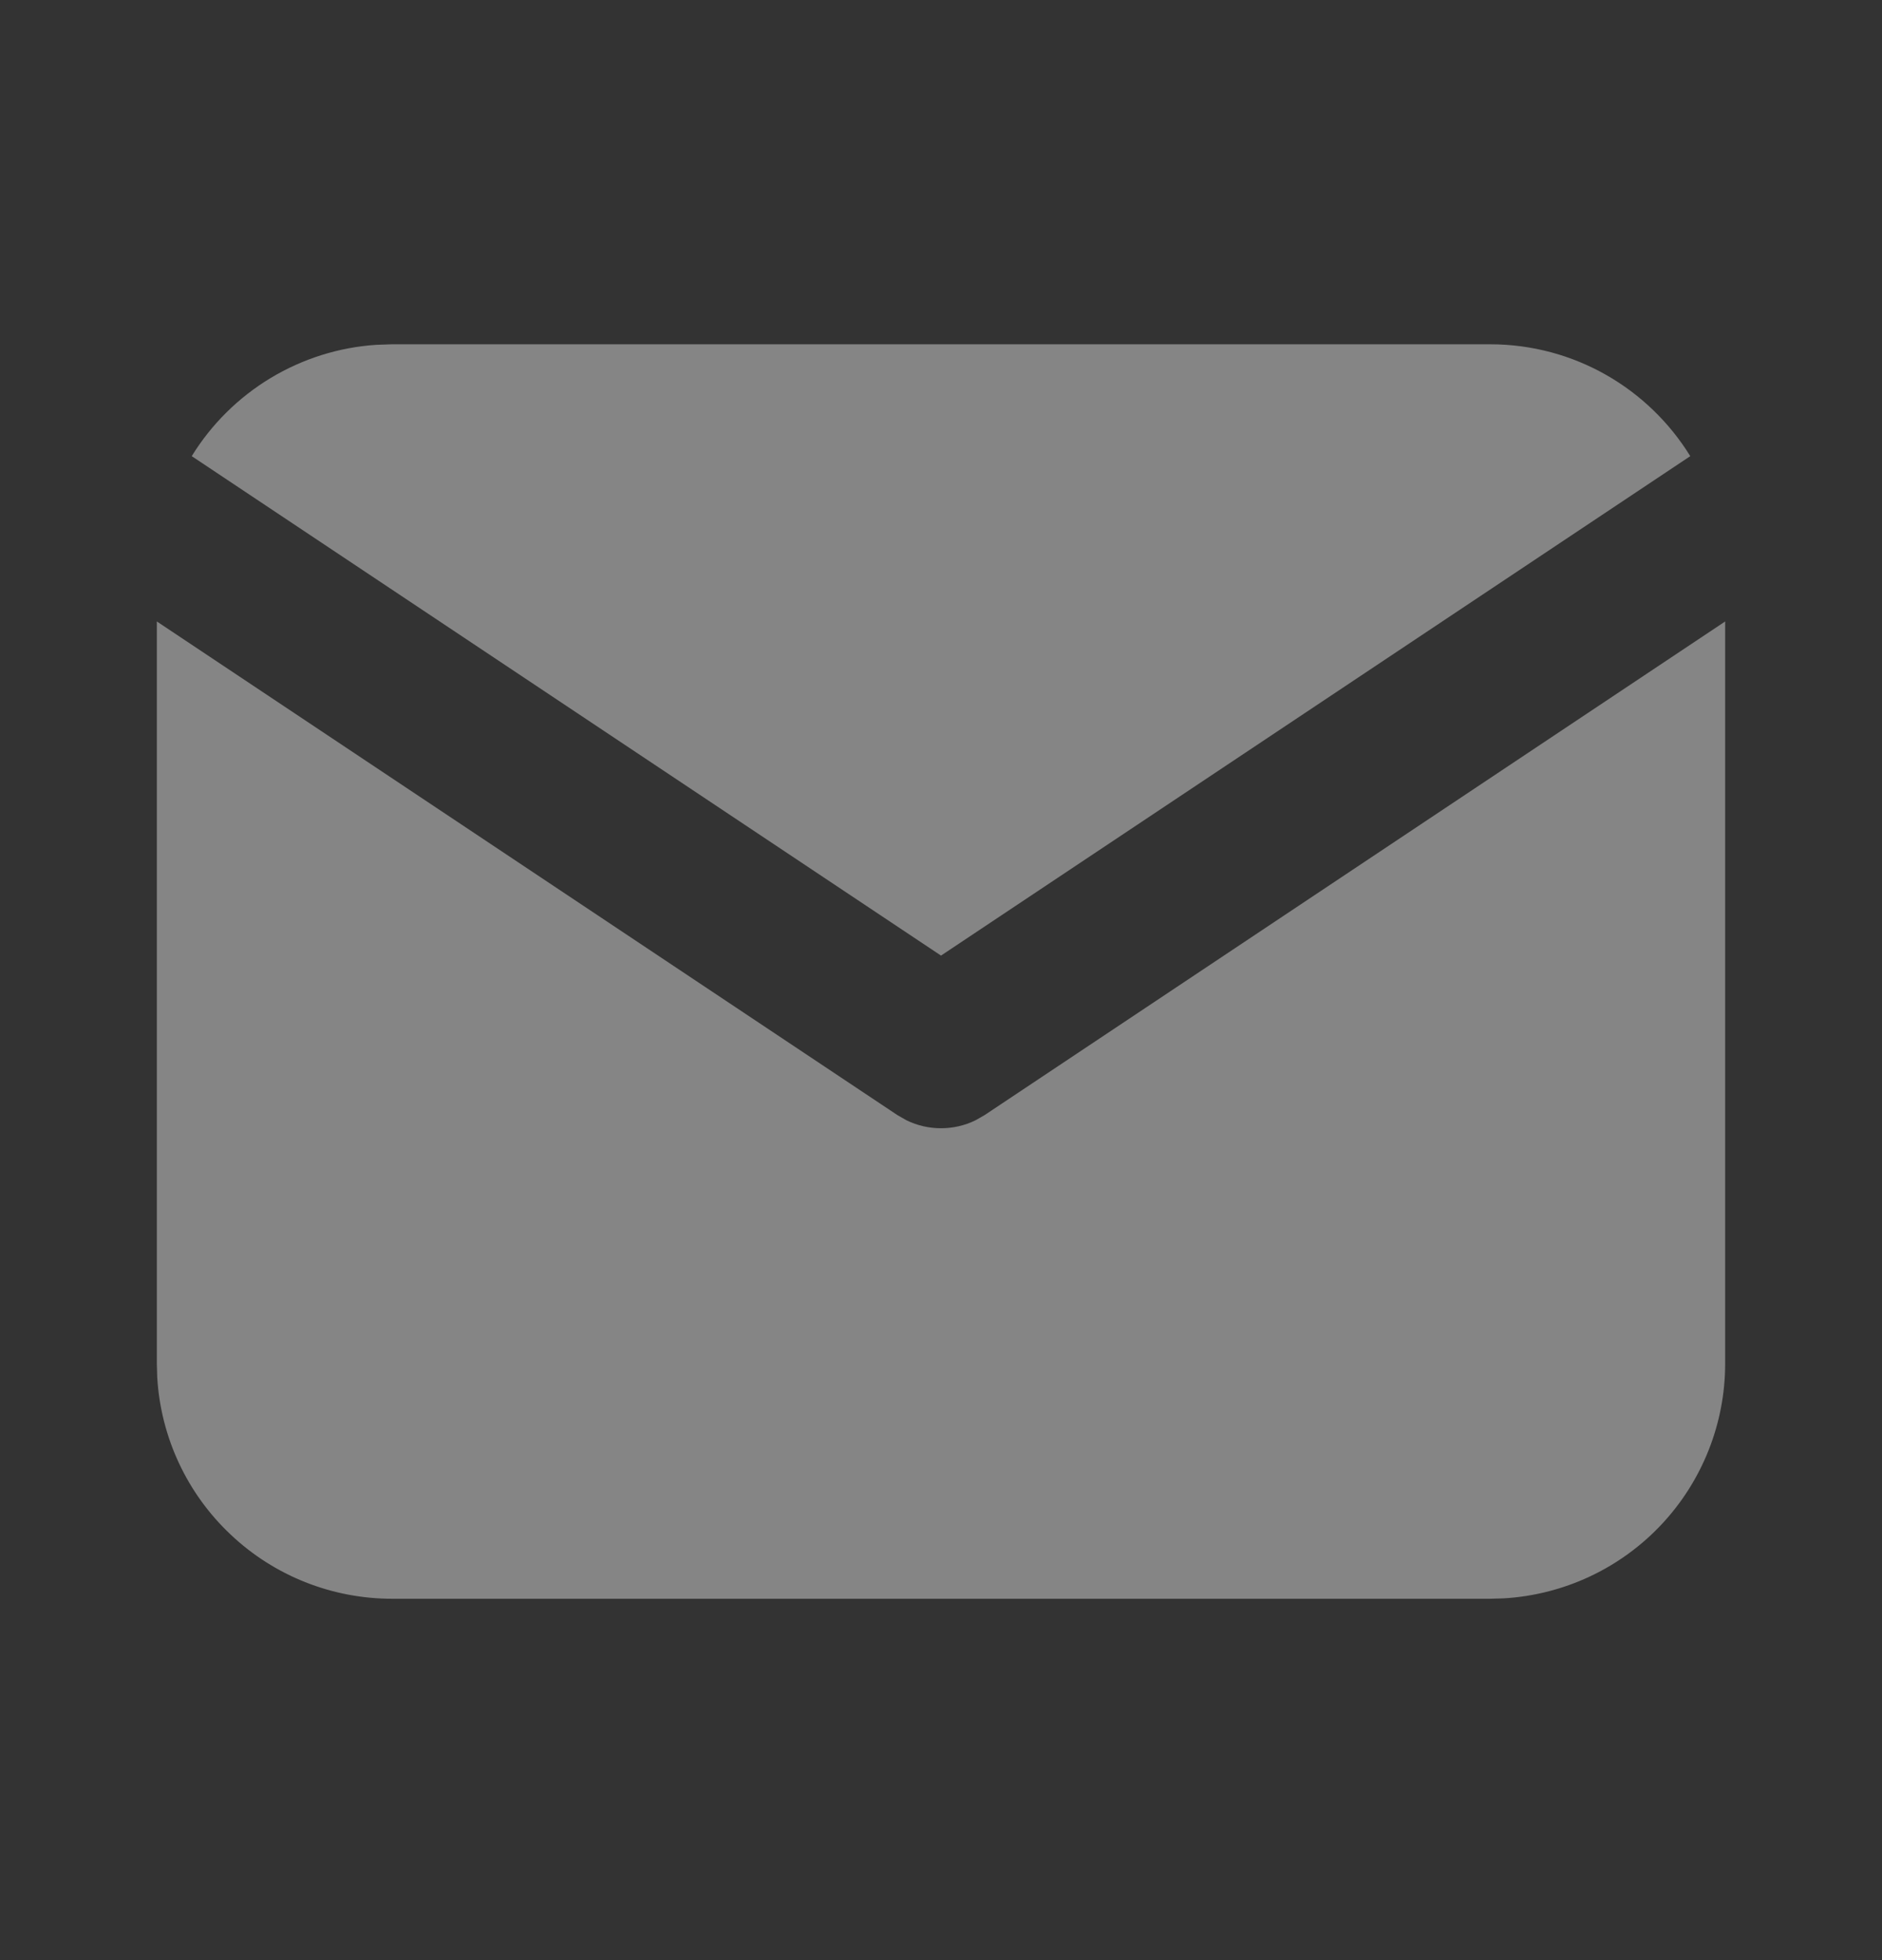 <svg width="24" height="25" viewBox="0 0 24 25" fill="none" xmlns="http://www.w3.org/2000/svg">
<rect x="0" y="0" width="24" height="25" fill="#333333" stroke="none"/>
<g opacity="0.4" clip-path="url(#clip0_4_925)">
<path d="M22 7.926V17.391C22 18.156 21.708 18.892 21.183 19.449C20.658 20.006 19.94 20.341 19.176 20.386L19 20.391H5C4.235 20.391 3.498 20.099 2.942 19.573C2.385 19.049 2.05 18.331 2.005 17.567L2 17.391V7.926L11.445 14.223L11.561 14.289C11.698 14.356 11.848 14.39 12 14.39C12.152 14.39 12.302 14.356 12.439 14.289L12.555 14.223L22 7.926Z" fill="white"/>
<path d="M19 4.391C20.08 4.391 21.027 4.961 21.555 5.818L12 12.188L2.445 5.818C2.696 5.41 3.041 5.069 3.45 4.822C3.86 4.575 4.322 4.429 4.799 4.398L5 4.391H19Z" fill="white"/>
</g>
<defs>
<clipPath id="clip0_4_925">
<rect width="24" height="24" fill="white" transform="translate(0 0.391)"/>
</clipPath>
</defs>
</svg>
